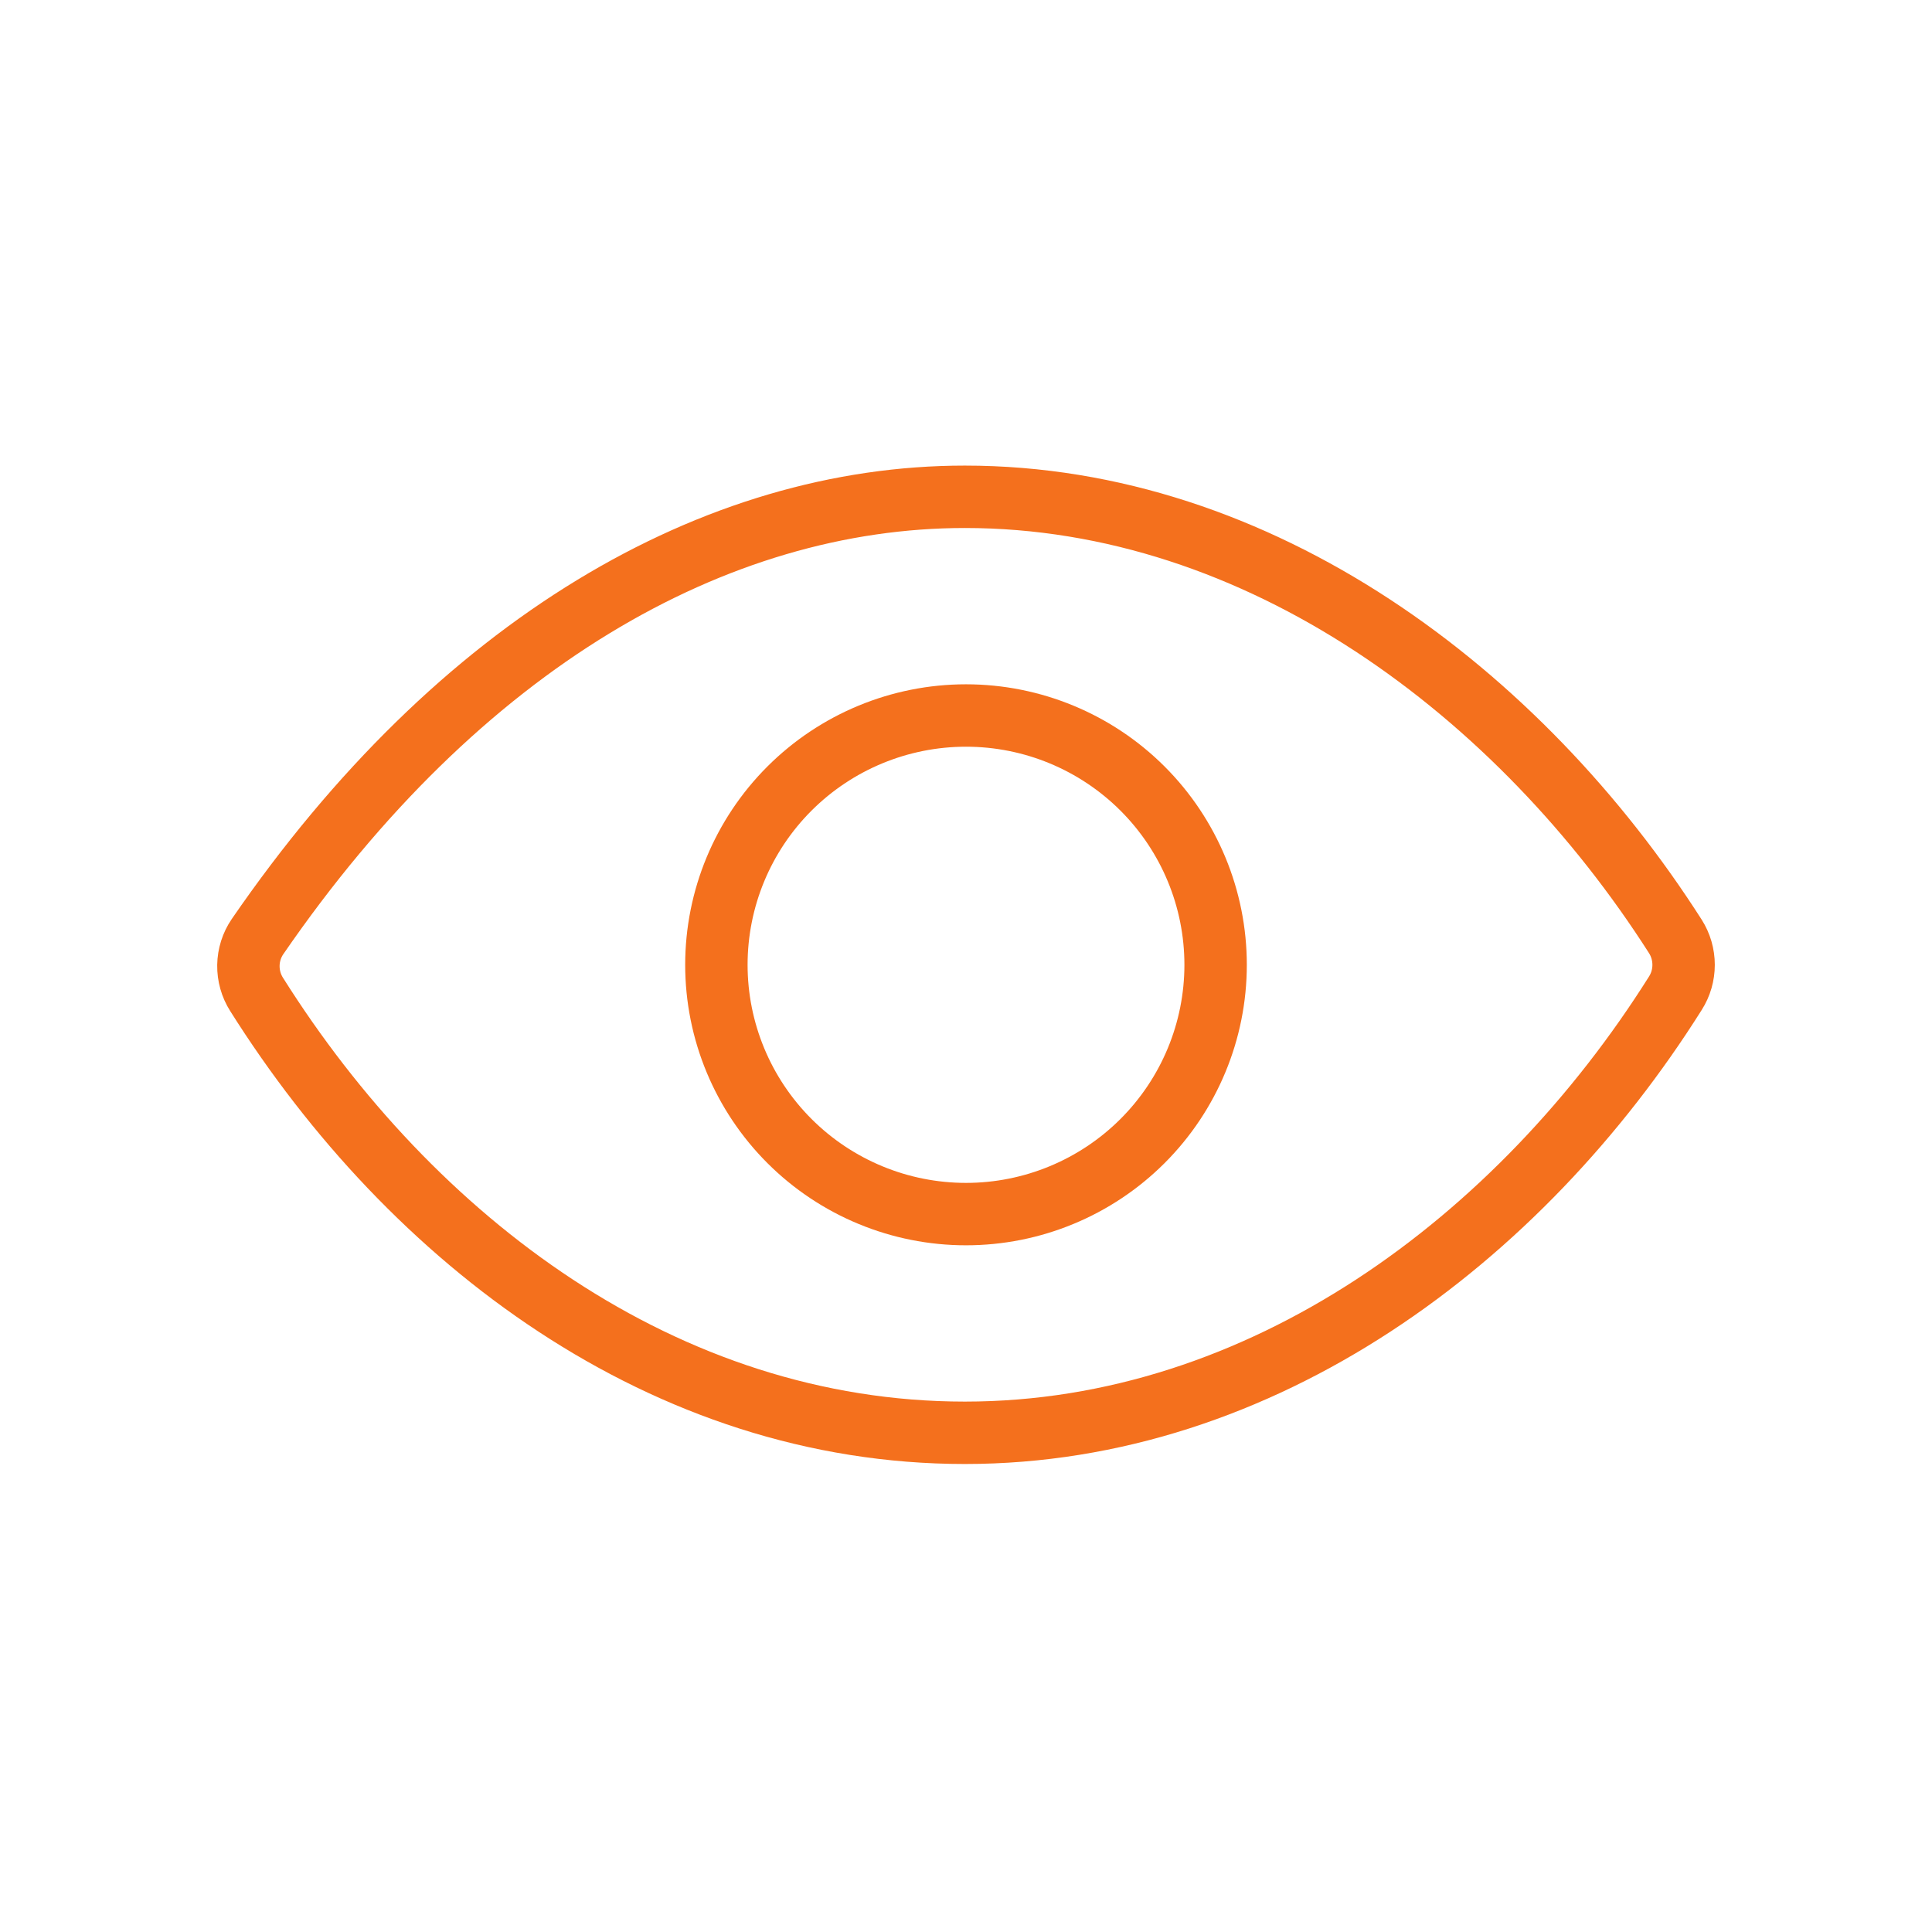 <svg xmlns="http://www.w3.org/2000/svg" width="70" height="70" viewBox="0 0 70 70" fill="none"><path d="M34.959 18C25.914 18 16.633 23.313 9.329 33.937C9.12 34.243 9.006 34.605 9 34.978C8.995 35.35 9.098 35.716 9.297 36.029C14.91 44.942 24.064 51.913 34.959 51.913C45.734 51.913 55.077 44.922 60.702 35.986C60.897 35.68 61 35.323 61 34.958C61 34.593 60.897 34.236 60.702 33.929C55.064 25.099 45.653 18 34.959 18Z" stroke="#F4701D" stroke-width="2.261" stroke-linecap="round" stroke-linejoin="round"></path><path d="M35 43.989C37.398 43.989 39.699 43.037 41.395 41.343C43.091 39.649 44.044 37.352 44.044 34.957C44.044 32.561 43.091 30.264 41.395 28.57C39.699 26.876 37.398 25.924 35 25.924C32.602 25.924 30.301 26.876 28.605 28.57C26.909 30.264 25.956 32.561 25.956 34.957C25.956 37.352 26.909 39.649 28.605 41.343C30.301 43.037 32.602 43.989 35 43.989Z" stroke="#F4701D" stroke-width="2.261" stroke-linecap="round" stroke-linejoin="round"></path></svg>